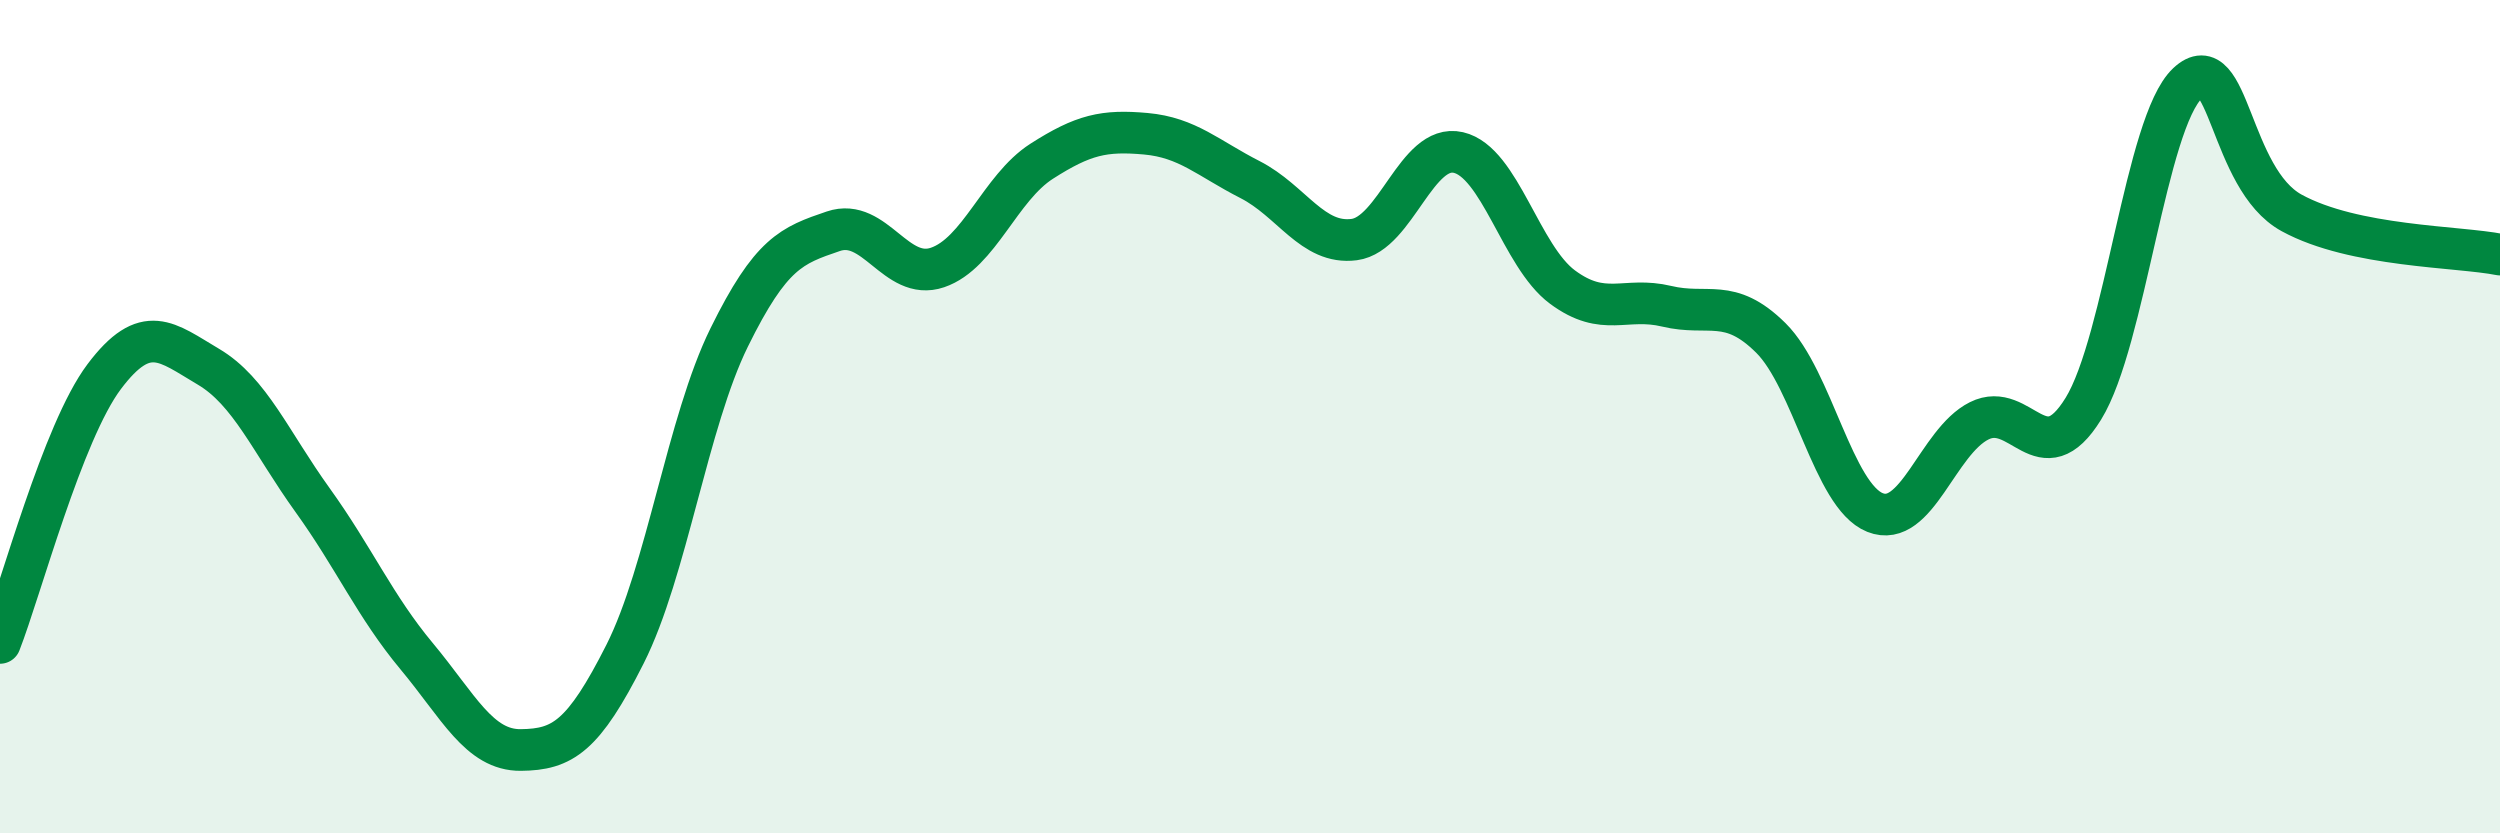 
    <svg width="60" height="20" viewBox="0 0 60 20" xmlns="http://www.w3.org/2000/svg">
      <path
        d="M 0,15.43 C 0.5,14.15 1.5,10.37 2.5,9.04 C 3.5,7.71 4,8.21 5,8.8 C 6,9.39 6.5,10.61 7.5,12 C 8.5,13.39 9,14.55 10,15.75 C 11,16.95 11.5,18.01 12.5,18 C 13.5,17.99 14,17.68 15,15.7 C 16,13.72 16.5,10.13 17.5,8.1 C 18.5,6.07 19,5.89 20,5.55 C 21,5.21 21.5,6.76 22.5,6.42 C 23.5,6.08 24,4.51 25,3.87 C 26,3.23 26.5,3.12 27.5,3.21 C 28.5,3.3 29,3.8 30,4.31 C 31,4.82 31.5,5.88 32.5,5.75 C 33.5,5.62 34,3.43 35,3.66 C 36,3.89 36.5,6.15 37.5,6.89 C 38.5,7.63 39,7.11 40,7.35 C 41,7.59 41.5,7.12 42.5,8.11 C 43.5,9.1 44,11.9 45,12.3 C 46,12.7 46.5,10.6 47.5,10.1 C 48.5,9.6 49,11.43 50,9.81 C 51,8.19 51.5,2.94 52.5,2 C 53.5,1.06 53.5,4.29 55,5.11 C 56.5,5.93 59,5.91 60,6.11L60 20L0 20Z"
        fill="#008740"
        opacity="0.1"
        stroke-linecap="round"
        stroke-linejoin="round"
      />
      <path
        d="M 0,15.43 C 0.5,14.15 1.5,10.37 2.5,9.04 C 3.5,7.71 4,8.21 5,8.8 C 6,9.39 6.5,10.61 7.5,12 C 8.5,13.39 9,14.55 10,15.75 C 11,16.95 11.5,18.01 12.5,18 C 13.5,17.99 14,17.68 15,15.7 C 16,13.72 16.5,10.13 17.5,8.1 C 18.5,6.07 19,5.89 20,5.55 C 21,5.21 21.5,6.76 22.5,6.42 C 23.5,6.08 24,4.51 25,3.87 C 26,3.23 26.5,3.12 27.5,3.21 C 28.5,3.3 29,3.8 30,4.31 C 31,4.82 31.5,5.88 32.5,5.75 C 33.5,5.62 34,3.43 35,3.66 C 36,3.89 36.5,6.15 37.5,6.89 C 38.5,7.63 39,7.11 40,7.35 C 41,7.59 41.5,7.12 42.5,8.11 C 43.5,9.1 44,11.9 45,12.3 C 46,12.7 46.5,10.6 47.5,10.1 C 48.5,9.6 49,11.43 50,9.81 C 51,8.19 51.5,2.94 52.5,2 C 53.5,1.06 53.5,4.29 55,5.11 C 56.5,5.93 59,5.91 60,6.11"
        stroke="#008740"
        stroke-width="1"
        fill="none"
        stroke-linecap="round"
        stroke-linejoin="round"
      />
    </svg>
  